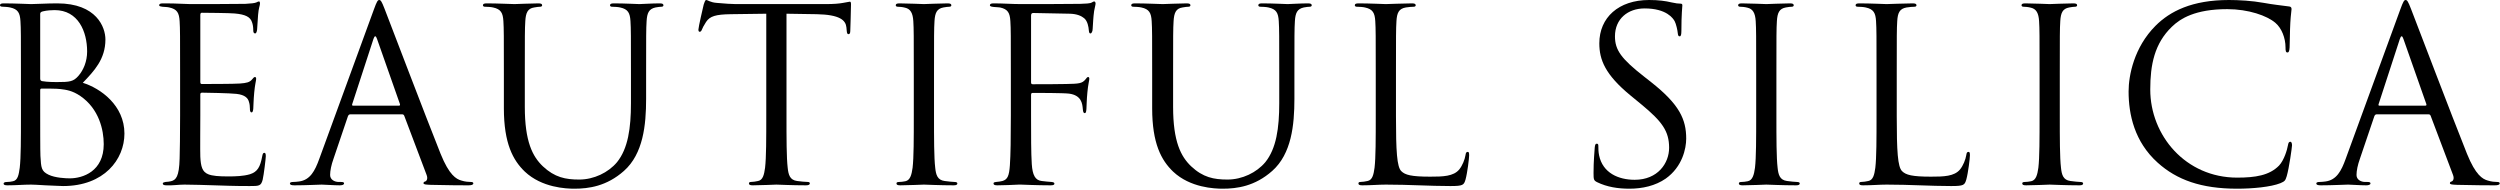 <svg width="644" height="49" viewBox="0 0 644 49" fill="none" xmlns="http://www.w3.org/2000/svg">
<path d="M5.394 29.76V18.848C5.394 9.176 5.394 7.44 5.27 5.456C5.146 3.348 4.65 2.356 2.604 1.922C2.108 1.798 1.054 1.736 0.806 1.736C0.248 1.736 0 1.612 0 1.364C0 0.992 0.31 0.868 0.992 0.868C3.782 0.868 7.688 1.054 7.998 1.054C9.486 1.054 11.904 0.868 14.756 0.868C24.924 0.868 27.156 7.068 27.156 10.168C27.156 15.252 24.242 18.29 21.328 21.328C25.916 22.754 32.054 27.156 32.054 34.41C32.054 41.044 26.846 47.926 16.244 47.926C15.562 47.926 13.578 47.802 11.78 47.74C9.982 47.616 8.246 47.554 7.998 47.554C6.014 47.554 4.092 47.74 1.922 47.74C1.24 47.74 0.93 47.616 0.93 47.306C0.93 47.12 1.054 46.872 1.86 46.872C2.356 46.872 2.79 46.81 3.348 46.686C4.588 46.438 4.836 45.012 5.084 43.214C5.394 40.61 5.394 35.712 5.394 29.76ZM10.354 3.596V20.212C10.354 20.646 10.478 20.77 10.788 20.894C11.16 20.956 12.276 21.142 14.57 21.142C18.042 21.142 18.91 21.018 20.212 19.53C21.514 18.042 22.444 15.81 22.444 13.268C22.444 8.122 20.15 2.604 14.074 2.604C13.392 2.604 12.09 2.666 11.098 2.914C10.54 3.038 10.354 3.224 10.354 3.596ZM10.354 23.25V26.784C10.354 31.558 10.354 39.246 10.416 40.176C10.602 43.214 10.602 44.082 12.524 45.012C14.198 45.818 16.864 45.942 17.98 45.942C21.328 45.942 26.722 44.144 26.722 37.138C26.722 33.418 25.482 28.024 20.708 24.738C18.6 23.312 17.05 23.126 15.562 22.94C14.756 22.816 11.656 22.816 10.726 22.816C10.478 22.816 10.354 22.94 10.354 23.25Z" fill="black"/>
<path d="M46.394 29.76V18.848C46.394 9.176 46.394 7.44 46.27 5.456C46.146 3.348 45.65 2.356 43.604 1.922C43.17 1.798 42.364 1.798 41.806 1.736C41.372 1.674 41 1.612 41 1.364C41 0.992 41.31 0.868 41.992 0.868C43.418 0.868 45.092 0.868 48.998 1.054C49.432 1.054 61.77 1.054 63.196 0.992C64.56 0.93 65.676 0.806 66.048 0.62C66.42 0.434 66.544 0.372 66.73 0.372C66.916 0.372 66.978 0.62 66.978 0.93C66.978 1.364 66.606 2.108 66.482 3.844C66.42 4.774 66.358 5.952 66.234 7.564C66.172 8.184 65.986 8.618 65.738 8.618C65.366 8.618 65.242 8.308 65.242 7.812C65.242 7.006 65.118 6.262 64.932 5.766C64.498 4.34 63.196 3.72 60.468 3.472C59.414 3.348 52.656 3.286 51.974 3.286C51.726 3.286 51.602 3.472 51.602 3.906V21.018C51.602 21.452 51.664 21.638 51.974 21.638C52.78 21.638 60.406 21.638 61.832 21.514C63.506 21.39 64.312 21.204 64.932 20.46C65.242 20.088 65.428 19.84 65.676 19.84C65.862 19.84 65.986 19.964 65.986 20.336C65.986 20.708 65.676 21.762 65.49 23.808C65.304 25.73 65.304 27.156 65.242 28.024C65.18 28.644 65.056 28.954 64.808 28.954C64.436 28.954 64.374 28.458 64.374 27.962C64.374 27.404 64.312 26.784 64.126 26.226C63.878 25.296 63.134 24.428 60.902 24.18C59.228 23.994 53.09 23.87 52.036 23.87C51.726 23.87 51.602 24.056 51.602 24.304V29.76C51.602 31.868 51.54 39.06 51.602 40.362C51.726 42.904 52.098 44.268 53.648 44.888C54.702 45.322 56.376 45.446 58.794 45.446C60.654 45.446 62.7 45.384 64.374 44.888C66.358 44.268 67.04 42.966 67.536 40.3C67.66 39.618 67.784 39.37 68.094 39.37C68.466 39.37 68.466 39.866 68.466 40.3C68.466 40.796 67.97 45.012 67.66 46.314C67.226 47.926 66.73 47.926 64.312 47.926C59.724 47.926 57.678 47.802 55.26 47.74C52.78 47.678 49.928 47.554 47.51 47.554C46.022 47.554 44.534 47.802 42.922 47.74C42.24 47.74 41.93 47.616 41.93 47.244C41.93 47.058 42.24 46.934 42.612 46.872C43.232 46.81 43.604 46.81 44.038 46.686C45.34 46.376 46.146 45.508 46.27 40.858C46.332 38.44 46.394 35.278 46.394 29.76Z" fill="black"/>
<path d="M103.576 29.45H90.246C89.936 29.45 89.75 29.636 89.626 29.946L85.906 40.92C85.348 42.47 85.038 43.958 85.038 45.074C85.038 46.314 86.216 46.872 87.27 46.872C87.456 46.872 87.642 46.872 87.828 46.872C88.448 46.872 88.634 46.996 88.634 47.244C88.634 47.616 88.076 47.74 87.518 47.74C86.03 47.74 83.55 47.554 82.868 47.554C82.186 47.554 78.776 47.74 75.862 47.74C75.056 47.74 74.684 47.616 74.684 47.244C74.684 46.996 74.994 46.872 75.552 46.872C75.986 46.872 76.544 46.81 77.04 46.748C79.892 46.376 81.132 44.02 82.248 40.92L96.322 2.418C97.066 0.372 97.314 0 97.686 0C98.058 0 98.306 0.31 99.05 2.232C99.98 4.588 109.714 30.194 113.496 39.618C115.728 45.136 117.526 46.128 118.828 46.5C119.758 46.81 120.75 46.872 121.246 46.872C121.618 46.872 121.928 46.934 121.928 47.244C121.928 47.616 121.37 47.74 120.688 47.74C119.758 47.74 115.232 47.74 110.954 47.616C109.776 47.554 109.094 47.554 109.094 47.182C109.094 46.934 109.28 46.81 109.528 46.748C109.9 46.624 110.272 46.066 109.9 45.074L104.134 29.822C104.01 29.574 103.886 29.45 103.576 29.45ZM90.928 27.218H102.77C103.08 27.218 103.08 27.032 103.018 26.784L97.128 10.044C96.818 9.114 96.508 9.114 96.198 10.044L90.742 26.784C90.618 27.094 90.742 27.218 90.928 27.218Z" fill="black"/>
<path d="M135.192 18.848V27.528C135.192 36.456 137.176 40.3 139.842 42.842C142.88 45.694 145.67 46.252 149.204 46.252C152.986 46.252 156.706 44.454 158.938 41.788C161.79 38.254 162.534 32.984 162.534 26.598V18.848C162.534 9.176 162.534 7.44 162.41 5.456C162.286 3.348 161.79 2.356 159.744 1.922C159.248 1.798 158.194 1.736 157.636 1.736C157.388 1.736 157.14 1.612 157.14 1.364C157.14 0.992 157.45 0.868 158.132 0.868C160.922 0.868 164.332 1.054 164.704 1.054C165.138 1.054 168.052 0.868 169.912 0.868C170.594 0.868 170.904 0.992 170.904 1.364C170.904 1.612 170.656 1.736 170.408 1.736C169.974 1.736 169.602 1.798 168.858 1.922C167.184 2.294 166.688 3.286 166.564 5.456C166.44 7.44 166.44 9.176 166.44 18.848V25.482C166.44 32.178 165.696 39.618 160.736 44.02C156.272 47.988 151.622 48.608 147.964 48.608C145.856 48.608 139.594 48.36 135.192 44.206C132.154 41.292 129.798 36.952 129.798 27.9V18.848C129.798 9.176 129.798 7.44 129.674 5.456C129.55 3.348 129.054 2.356 127.008 1.922C126.512 1.798 125.458 1.736 124.9 1.736C124.652 1.736 124.404 1.612 124.404 1.364C124.404 0.992 124.714 0.868 125.396 0.868C128.186 0.868 131.968 1.054 132.526 1.054C133.084 1.054 136.804 0.868 138.664 0.868C139.346 0.868 139.656 0.992 139.656 1.364C139.656 1.612 139.408 1.736 139.16 1.736C138.726 1.736 138.354 1.798 137.61 1.922C135.936 2.17 135.44 3.286 135.316 5.456C135.192 7.44 135.192 9.176 135.192 18.848Z" fill="black"/>
<path d="M202.6 3.534V29.76C202.6 35.712 202.6 40.61 202.91 43.214C203.096 45.012 203.468 46.376 205.328 46.624C206.196 46.748 207.56 46.872 208.118 46.872C208.49 46.872 208.614 47.058 208.614 47.244C208.614 47.554 208.304 47.74 207.622 47.74C204.212 47.74 200.306 47.554 199.996 47.554C199.686 47.554 195.78 47.74 193.92 47.74C193.238 47.74 192.928 47.616 192.928 47.244C192.928 47.058 193.052 46.872 193.424 46.872C193.982 46.872 194.726 46.748 195.284 46.624C196.524 46.376 196.834 45.012 197.082 43.214C197.392 40.61 197.392 35.712 197.392 29.76V3.534C194.354 3.596 191.254 3.596 188.216 3.658C184.372 3.72 182.884 4.154 181.892 5.642C181.21 6.696 181.024 7.13 180.838 7.564C180.652 8.06 180.466 8.184 180.218 8.184C180.032 8.184 179.908 7.998 179.908 7.626C179.908 7.006 181.148 1.674 181.272 1.178C181.396 0.806 181.644 0 181.892 0C182.326 0 182.946 0.62 184.62 0.744C186.418 0.93 188.774 1.054 189.518 1.054H212.768C214.752 1.054 216.178 0.93 217.17 0.744C218.1 0.62 218.658 0.434 218.906 0.434C219.216 0.434 219.216 0.806 219.216 1.178C219.216 3.038 219.03 7.316 219.03 7.998C219.03 8.556 218.844 8.804 218.596 8.804C218.286 8.804 218.162 8.618 218.1 7.75C218.1 7.502 218.038 7.316 218.038 7.068C217.852 5.208 216.364 3.782 210.412 3.658C207.808 3.596 205.204 3.596 202.6 3.534Z" fill="black"/>
<path d="M235.394 29.76V18.848C235.394 9.176 235.394 7.44 235.27 5.456C235.146 3.348 234.526 2.294 233.162 1.984C232.48 1.798 231.674 1.736 231.24 1.736C230.992 1.736 230.744 1.612 230.744 1.364C230.744 0.992 231.054 0.868 231.736 0.868C233.782 0.868 237.688 1.054 237.998 1.054C238.308 1.054 242.214 0.868 244.074 0.868C244.756 0.868 245.066 0.992 245.066 1.364C245.066 1.612 244.818 1.736 244.57 1.736C244.136 1.736 243.764 1.798 243.02 1.922C241.346 2.232 240.85 3.286 240.726 5.456C240.602 7.44 240.602 9.176 240.602 18.848V29.76C240.602 35.712 240.602 40.61 240.912 43.214C241.098 45.012 241.47 46.376 243.33 46.624C244.198 46.748 245.5 46.872 245.872 46.872C246.43 46.872 246.616 47.058 246.616 47.244C246.616 47.554 246.368 47.74 245.686 47.74C242.276 47.74 238.308 47.554 237.998 47.554C237.688 47.554 233.782 47.74 231.922 47.74C231.24 47.74 230.93 47.616 230.93 47.244C230.93 47.058 231.054 46.872 231.612 46.872C231.984 46.872 232.666 46.81 233.224 46.686C234.464 46.438 234.836 45.012 235.084 43.214C235.394 40.61 235.394 35.712 235.394 29.76Z" fill="black"/>
<path d="M260.394 29.76V18.848C260.394 9.176 260.394 7.44 260.27 5.456C260.146 3.348 259.65 2.356 257.604 1.922C257.232 1.86 256.612 1.86 256.054 1.798C255.496 1.736 255 1.674 255 1.364C255 0.992 255.31 0.868 255.992 0.868C258.41 0.868 260.766 1.054 262.998 1.054C264.238 1.054 276.824 1.054 278.25 0.992C279.676 0.93 280.792 0.93 281.288 0.62C281.474 0.496 281.722 0.372 281.846 0.372C282.094 0.372 282.218 0.62 282.218 0.93C282.218 1.24 281.97 2.108 281.846 2.852C281.598 4.65 281.598 5.642 281.474 7.378C281.474 8.122 281.164 8.618 280.916 8.618C280.606 8.618 280.544 8.37 280.482 7.812C280.42 6.944 280.172 5.456 279.304 4.712C278.56 4.092 277.444 3.596 275.646 3.534C272.484 3.472 269.322 3.41 266.16 3.348C265.788 3.348 265.602 3.534 265.602 4.03V21.142C265.602 21.514 265.664 21.7 266.036 21.7C268.578 21.7 272.112 21.7 274.654 21.638C277.94 21.576 278.746 21.514 279.614 20.46C279.924 20.088 280.048 19.84 280.296 19.84C280.544 19.84 280.606 20.026 280.606 20.336C280.606 20.708 280.296 21.762 280.11 23.808C279.924 25.668 279.924 27.156 279.862 28.086C279.8 28.768 279.738 29.14 279.428 29.14C279.056 29.14 278.994 28.706 278.932 28.086C278.808 26.722 278.622 24.552 275.398 24.118C273.848 23.932 267.09 23.932 266.036 23.932C265.726 23.932 265.602 24.056 265.602 24.49V29.76C265.602 35.03 265.602 39.432 265.788 42.284C265.974 45.074 266.656 46.438 268.33 46.624C269.136 46.748 270.19 46.81 270.872 46.872C271.43 46.934 271.616 47.058 271.616 47.306C271.616 47.616 271.306 47.74 270.624 47.74C267.152 47.74 263.308 47.554 262.998 47.554H262.44C261.2 47.616 258.41 47.74 256.922 47.74C256.24 47.74 255.93 47.616 255.93 47.244C255.93 47.058 256.054 46.934 256.612 46.872C257.232 46.81 257.79 46.748 258.224 46.624C259.526 46.252 259.96 45.322 260.146 42.594C260.332 39.928 260.394 35.588 260.394 29.76Z" fill="black"/>
<path d="M302.192 18.848V27.528C302.192 36.456 304.176 40.3 306.842 42.842C309.88 45.694 312.67 46.252 316.204 46.252C319.986 46.252 323.706 44.454 325.938 41.788C328.79 38.254 329.534 32.984 329.534 26.598V18.848C329.534 9.176 329.534 7.44 329.41 5.456C329.286 3.348 328.79 2.356 326.744 1.922C326.248 1.798 325.194 1.736 324.636 1.736C324.388 1.736 324.14 1.612 324.14 1.364C324.14 0.992 324.45 0.868 325.132 0.868C327.922 0.868 331.332 1.054 331.704 1.054C332.138 1.054 335.052 0.868 336.912 0.868C337.594 0.868 337.904 0.992 337.904 1.364C337.904 1.612 337.656 1.736 337.408 1.736C336.974 1.736 336.602 1.798 335.858 1.922C334.184 2.294 333.688 3.286 333.564 5.456C333.44 7.44 333.44 9.176 333.44 18.848V25.482C333.44 32.178 332.696 39.618 327.736 44.02C323.272 47.988 318.622 48.608 314.964 48.608C312.856 48.608 306.594 48.36 302.192 44.206C299.154 41.292 296.798 36.952 296.798 27.9V18.848C296.798 9.176 296.798 7.44 296.674 5.456C296.55 3.348 296.054 2.356 294.008 1.922C293.512 1.798 292.458 1.736 291.9 1.736C291.652 1.736 291.404 1.612 291.404 1.364C291.404 0.992 291.714 0.868 292.396 0.868C295.186 0.868 298.968 1.054 299.526 1.054C300.084 1.054 303.804 0.868 305.664 0.868C306.346 0.868 306.656 0.992 306.656 1.364C306.656 1.612 306.408 1.736 306.16 1.736C305.726 1.736 305.354 1.798 304.61 1.922C302.936 2.17 302.44 3.286 302.316 5.456C302.192 7.44 302.192 9.176 302.192 18.848Z" fill="black"/>
<path d="M359.602 18.848V29.884C359.602 38.998 359.85 42.966 360.966 44.082C361.958 45.074 363.57 45.508 368.406 45.508C371.692 45.508 374.42 45.446 375.908 43.648C376.714 42.656 377.334 41.106 377.52 39.928C377.582 39.432 377.706 39.122 378.078 39.122C378.388 39.122 378.45 39.37 378.45 40.052C378.45 40.734 378.016 44.454 377.52 46.252C377.086 47.678 376.9 47.926 373.614 47.926C368.282 47.926 363.012 47.554 356.998 47.554C355.076 47.554 353.216 47.74 350.922 47.74C350.24 47.74 349.93 47.616 349.93 47.244C349.93 47.058 350.054 46.872 350.426 46.872C350.984 46.872 351.728 46.748 352.286 46.624C353.526 46.376 353.836 45.012 354.084 43.214C354.394 40.61 354.394 35.712 354.394 29.76V18.848C354.394 9.176 354.394 7.44 354.27 5.456C354.146 3.348 353.65 2.356 351.604 1.922C351.108 1.798 350.054 1.736 349.496 1.736C349.248 1.736 349 1.612 349 1.364C349 0.992 349.31 0.868 349.992 0.868C352.782 0.868 356.688 1.054 356.998 1.054C357.308 1.054 361.834 0.868 363.694 0.868C364.376 0.868 364.686 0.992 364.686 1.364C364.686 1.612 364.438 1.736 364.19 1.736C363.756 1.736 362.888 1.798 362.144 1.922C360.346 2.232 359.85 3.286 359.726 5.456C359.602 7.44 359.602 9.176 359.602 18.848Z" fill="black"/>
<path d="M419.734 48.608C416.82 48.608 413.968 48.174 411.426 46.934C410.558 46.5 410.496 46.252 410.496 44.578C410.496 41.478 410.744 38.998 410.806 38.006C410.868 37.324 410.992 37.014 411.302 37.014C411.674 37.014 411.736 37.2 411.736 37.696C411.736 38.254 411.736 39.122 411.922 39.99C412.852 44.578 416.944 46.314 421.098 46.314C427.05 46.314 429.964 42.036 429.964 38.068C429.964 33.79 428.166 31.31 422.834 26.908L420.044 24.614C413.472 19.22 411.984 15.376 411.984 11.16C411.984 4.526 416.944 0 424.818 0C427.236 0 429.034 0.248 430.584 0.62C431.762 0.868 432.258 0.93 432.754 0.93C433.25 0.93 433.374 1.054 433.374 1.364C433.374 1.674 433.126 3.72 433.126 7.936C433.126 8.928 433.002 9.362 432.692 9.362C432.32 9.362 432.258 9.052 432.196 8.556C432.134 7.812 431.762 6.138 431.39 5.456C431.018 4.774 429.344 2.17 423.64 2.17C419.362 2.17 416.014 4.836 416.014 9.362C416.014 12.896 417.626 15.128 423.578 19.778L425.314 21.142C432.63 26.908 434.366 30.752 434.366 35.712C434.366 38.254 433.374 42.966 429.096 46.004C426.43 47.864 423.082 48.608 419.734 48.608Z" fill="black"/>
<path d="M452.394 29.76V18.848C452.394 9.176 452.394 7.44 452.27 5.456C452.146 3.348 451.526 2.294 450.162 1.984C449.48 1.798 448.674 1.736 448.24 1.736C447.992 1.736 447.744 1.612 447.744 1.364C447.744 0.992 448.054 0.868 448.736 0.868C450.782 0.868 454.688 1.054 454.998 1.054C455.308 1.054 459.214 0.868 461.074 0.868C461.756 0.868 462.066 0.992 462.066 1.364C462.066 1.612 461.818 1.736 461.57 1.736C461.136 1.736 460.764 1.798 460.02 1.922C458.346 2.232 457.85 3.286 457.726 5.456C457.602 7.44 457.602 9.176 457.602 18.848V29.76C457.602 35.712 457.602 40.61 457.912 43.214C458.098 45.012 458.47 46.376 460.33 46.624C461.198 46.748 462.5 46.872 462.872 46.872C463.43 46.872 463.616 47.058 463.616 47.244C463.616 47.554 463.368 47.74 462.686 47.74C459.276 47.74 455.308 47.554 454.998 47.554C454.688 47.554 450.782 47.74 448.922 47.74C448.24 47.74 447.93 47.616 447.93 47.244C447.93 47.058 448.054 46.872 448.612 46.872C448.984 46.872 449.666 46.81 450.224 46.686C451.464 46.438 451.836 45.012 452.084 43.214C452.394 40.61 452.394 35.712 452.394 29.76Z" fill="black"/>
<path d="M488.602 18.848V29.884C488.602 38.998 488.85 42.966 489.966 44.082C490.958 45.074 492.57 45.508 497.406 45.508C500.692 45.508 503.42 45.446 504.908 43.648C505.714 42.656 506.334 41.106 506.52 39.928C506.582 39.432 506.706 39.122 507.078 39.122C507.388 39.122 507.45 39.37 507.45 40.052C507.45 40.734 507.016 44.454 506.52 46.252C506.086 47.678 505.9 47.926 502.614 47.926C497.282 47.926 492.012 47.554 485.998 47.554C484.076 47.554 482.216 47.74 479.922 47.74C479.24 47.74 478.93 47.616 478.93 47.244C478.93 47.058 479.054 46.872 479.426 46.872C479.984 46.872 480.728 46.748 481.286 46.624C482.526 46.376 482.836 45.012 483.084 43.214C483.394 40.61 483.394 35.712 483.394 29.76V18.848C483.394 9.176 483.394 7.44 483.27 5.456C483.146 3.348 482.65 2.356 480.604 1.922C480.108 1.798 479.054 1.736 478.496 1.736C478.248 1.736 478 1.612 478 1.364C478 0.992 478.31 0.868 478.992 0.868C481.782 0.868 485.688 1.054 485.998 1.054C486.308 1.054 490.834 0.868 492.694 0.868C493.376 0.868 493.686 0.992 493.686 1.364C493.686 1.612 493.438 1.736 493.19 1.736C492.756 1.736 491.888 1.798 491.144 1.922C489.346 2.232 488.85 3.286 488.726 5.456C488.602 7.44 488.602 9.176 488.602 18.848Z" fill="black"/>
<path d="M525.394 29.76V18.848C525.394 9.176 525.394 7.44 525.27 5.456C525.146 3.348 524.526 2.294 523.162 1.984C522.48 1.798 521.674 1.736 521.24 1.736C520.992 1.736 520.744 1.612 520.744 1.364C520.744 0.992 521.054 0.868 521.736 0.868C523.782 0.868 527.688 1.054 527.998 1.054C528.308 1.054 532.214 0.868 534.074 0.868C534.756 0.868 535.066 0.992 535.066 1.364C535.066 1.612 534.818 1.736 534.57 1.736C534.136 1.736 533.764 1.798 533.02 1.922C531.346 2.232 530.85 3.286 530.726 5.456C530.602 7.44 530.602 9.176 530.602 18.848V29.76C530.602 35.712 530.602 40.61 530.912 43.214C531.098 45.012 531.47 46.376 533.33 46.624C534.198 46.748 535.5 46.872 535.872 46.872C536.43 46.872 536.616 47.058 536.616 47.244C536.616 47.554 536.368 47.74 535.686 47.74C532.276 47.74 528.308 47.554 527.998 47.554C527.688 47.554 523.782 47.74 521.922 47.74C521.24 47.74 520.93 47.616 520.93 47.244C520.93 47.058 521.054 46.872 521.612 46.872C521.984 46.872 522.666 46.81 523.224 46.686C524.464 46.438 524.836 45.012 525.084 43.214C525.394 40.61 525.394 35.712 525.394 29.76Z" fill="black"/>
<path d="M576.288 48.608C566.988 48.608 560.726 46.314 555.828 41.912C549.814 36.518 548.326 29.45 548.326 23.56C548.326 19.406 549.752 12.152 555.27 6.634C558.99 2.914 564.632 0 574.18 0C576.66 0 580.132 0.186 583.17 0.744C585.526 1.178 587.448 1.364 589.742 1.674C590.176 1.736 590.3 1.984 590.3 2.356C590.3 2.852 590.114 3.596 589.99 5.828C589.866 7.874 589.866 11.284 589.804 12.214C589.742 13.144 589.618 13.516 589.246 13.516C588.812 13.516 588.75 13.082 588.75 12.214C588.75 9.796 587.758 7.254 586.146 5.89C583.976 4.03 579.202 2.356 573.746 2.356C565.5 2.356 561.656 4.774 559.486 6.882C554.96 11.222 553.906 16.74 553.906 23.064C553.906 34.906 563.02 45.756 576.288 45.756C580.938 45.756 584.596 45.198 587.076 42.656C588.378 41.292 589.184 38.564 589.37 37.448C589.494 36.766 589.618 36.518 589.99 36.518C590.3 36.518 590.424 36.952 590.424 37.448C590.424 37.882 589.68 43.276 589.06 45.384C588.688 46.562 588.564 46.686 587.448 47.182C584.968 48.174 580.256 48.608 576.288 48.608Z" fill="black"/>
<path d="M625.576 29.45H612.246C611.936 29.45 611.75 29.636 611.626 29.946L607.906 40.92C607.348 42.47 607.038 43.958 607.038 45.074C607.038 46.314 608.216 46.872 609.27 46.872C609.456 46.872 609.642 46.872 609.828 46.872C610.448 46.872 610.634 46.996 610.634 47.244C610.634 47.616 610.076 47.74 609.518 47.74C608.03 47.74 605.55 47.554 604.868 47.554C604.186 47.554 600.776 47.74 597.862 47.74C597.056 47.74 596.684 47.616 596.684 47.244C596.684 46.996 596.994 46.872 597.552 46.872C597.986 46.872 598.544 46.81 599.04 46.748C601.892 46.376 603.132 44.02 604.248 40.92L618.322 2.418C619.066 0.372 619.314 0 619.686 0C620.058 0 620.306 0.31 621.05 2.232C621.98 4.588 631.714 30.194 635.496 39.618C637.728 45.136 639.526 46.128 640.828 46.5C641.758 46.81 642.75 46.872 643.246 46.872C643.618 46.872 643.928 46.934 643.928 47.244C643.928 47.616 643.37 47.74 642.688 47.74C641.758 47.74 637.232 47.74 632.954 47.616C631.776 47.554 631.094 47.554 631.094 47.182C631.094 46.934 631.28 46.81 631.528 46.748C631.9 46.624 632.272 46.066 631.9 45.074L626.134 29.822C626.01 29.574 625.886 29.45 625.576 29.45ZM612.928 27.218H624.77C625.08 27.218 625.08 27.032 625.018 26.784L619.128 10.044C618.818 9.114 618.508 9.114 618.198 10.044L612.742 26.784C612.618 27.094 612.742 27.218 612.928 27.218Z" fill="black"/>
</svg>
